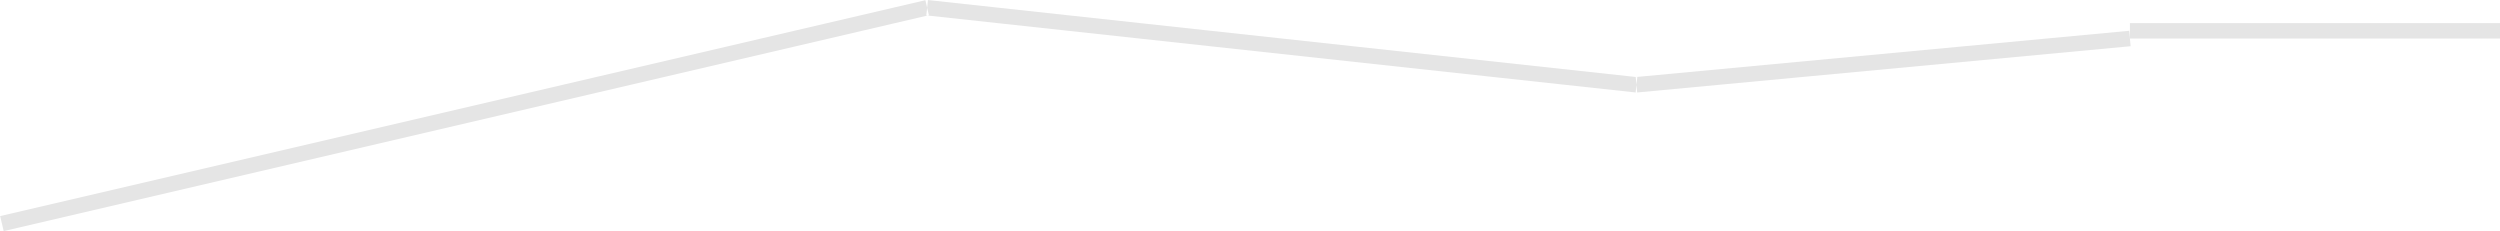 <svg xmlns="http://www.w3.org/2000/svg" width="162.125" height="15" viewBox="0 0 162.125 15">
<defs>
    <style>
      .cls-1 {
        fill: #e5e5e5;
        fill-rule: evenodd;
      }
    </style>
  </defs>
  <path id="path_2" class="cls-1" d="M645.114,480.487l-0.228-.974,60-14,0.228,0.974Zm59.832-13.99,0.108-.994,46,5-0.108.994Zm46.1,5-0.094-1,32-3,0.094,1ZM783,468v-1h24v1H783Z" transform="translate(-644.875 -465.5)"/>
</svg>
